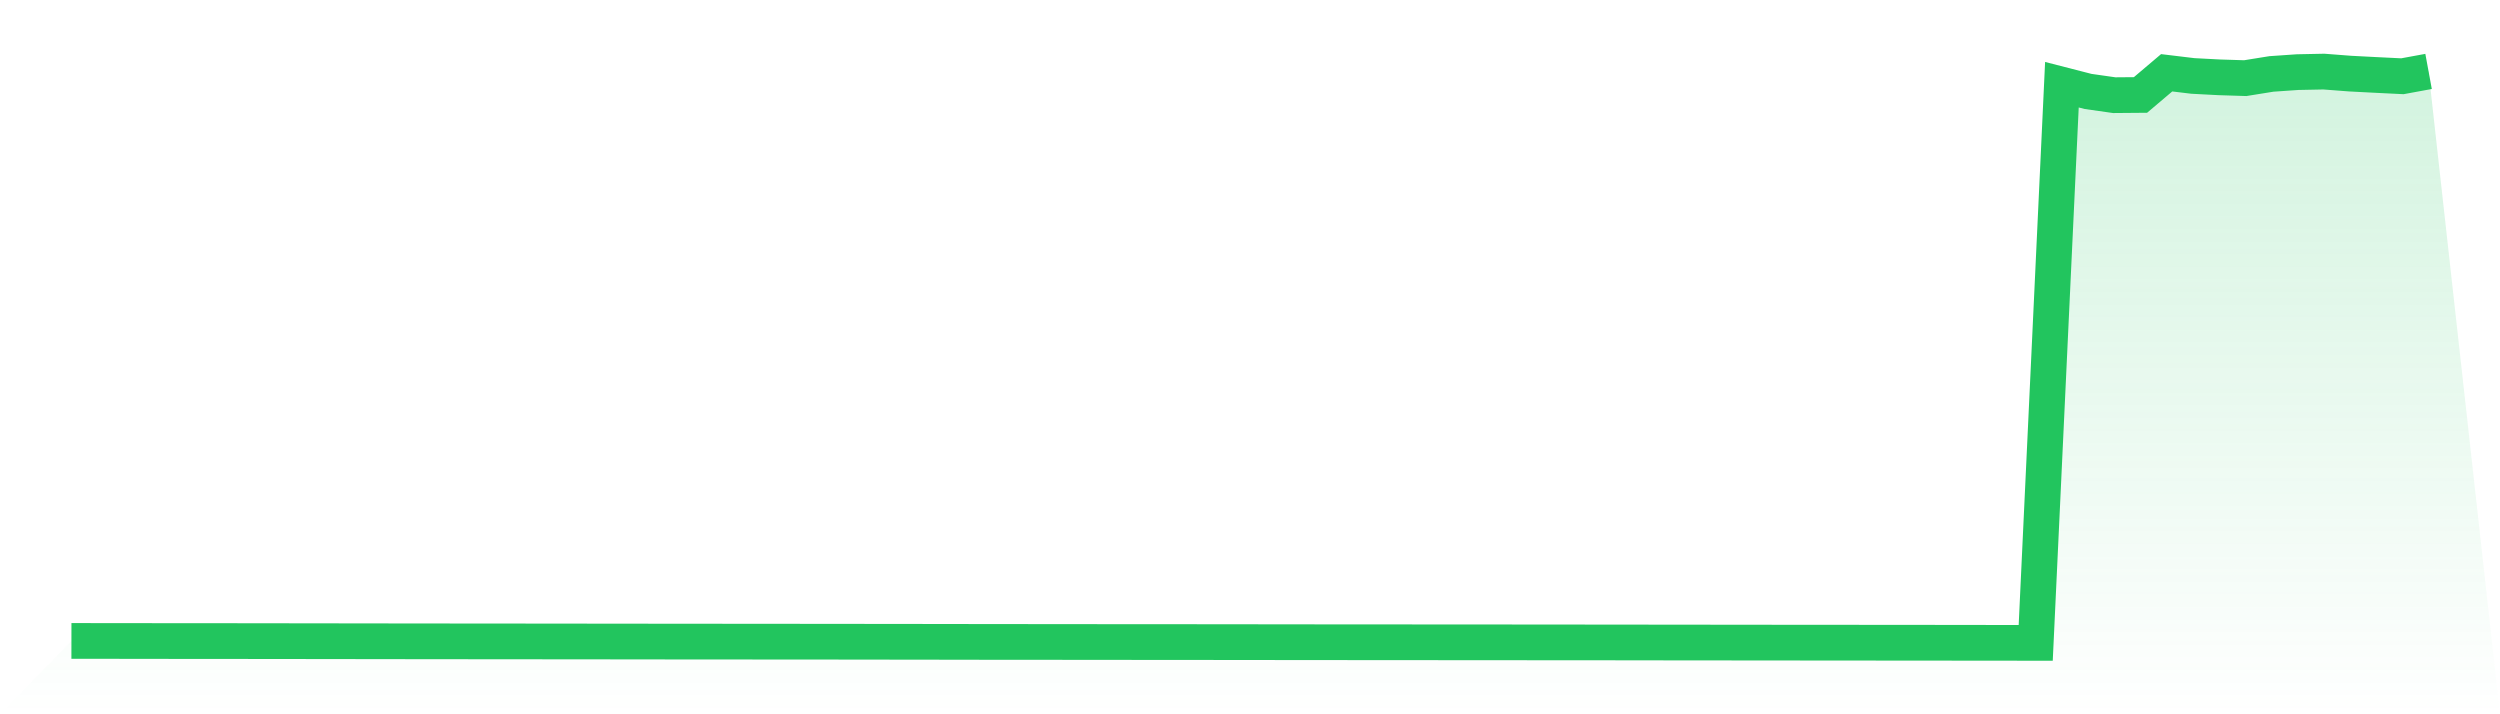 <svg viewBox="0 0 140 40" xmlns="http://www.w3.org/2000/svg">
<defs>
<linearGradient id="gradient" x1="0" x2="0" y1="0" y2="1">
<stop offset="0%" stop-color="#22c55e" stop-opacity="0.2"/>
<stop offset="100%" stop-color="#22c55e" stop-opacity="0"/>
</linearGradient>
</defs>
<path d="M4,35.892 L4,35.892 L5.467,35.894 L6.933,35.895 L8.4,35.897 L9.867,35.899 L11.333,35.9 L12.8,35.9 L14.267,35.903 L15.733,35.904 L17.2,35.906 L18.667,35.908 L20.133,35.91 L21.6,35.912 L23.067,35.914 L24.533,35.915 L26,35.917 L27.467,35.918 L28.933,35.919 L30.4,35.921 L31.867,35.922 L33.333,35.924 L34.8,35.925 L36.267,35.927 L37.733,35.929 L39.2,35.93 L40.667,35.931 L42.133,35.932 L43.6,35.933 L45.067,35.935 L46.533,35.935 L48,35.938 L49.467,35.939 L50.933,35.941 L52.4,35.943 L53.867,35.945 L55.333,35.948 L56.8,35.949 L58.267,35.95 L59.733,35.951 L61.2,35.953 L62.667,35.954 L64.133,35.955 L65.6,35.955 L67.067,35.957 L68.533,35.959 L70,35.96 L71.467,35.962 L72.933,35.964 L74.4,35.965 L75.867,35.966 L77.333,35.967 L78.8,35.968 L80.267,35.969 L81.733,35.971 L83.2,35.971 L84.667,35.972 L86.133,35.974 L87.6,35.974 L89.067,35.976 L90.533,35.977 L92,35.979 L93.467,35.981 L94.933,35.982 L96.4,35.984 L97.867,35.985 L99.333,35.987 L100.8,35.988 L102.267,35.989 L103.733,35.99 L105.2,35.992 L106.667,35.993 L108.133,35.994 L109.6,35.996 L111.067,35.998 L112.533,35.999 L114,36 L115.467,4.744 L116.933,5.121 L118.4,5.33 L119.867,5.318 L121.333,4.076 L122.8,4.253 L124.267,4.33 L125.733,4.376 L127.2,4.14 L128.667,4.039 L130.133,4.009 L131.6,4.122 L133.067,4.198 L134.533,4.27 L136,4 L140,40 L0,40 z" fill="url(#gradient)"/>
<path d="M4,35.892 L4,35.892 L5.467,35.894 L6.933,35.895 L8.4,35.897 L9.867,35.899 L11.333,35.9 L12.8,35.9 L14.267,35.903 L15.733,35.904 L17.2,35.906 L18.667,35.908 L20.133,35.91 L21.6,35.912 L23.067,35.914 L24.533,35.915 L26,35.917 L27.467,35.918 L28.933,35.919 L30.4,35.921 L31.867,35.922 L33.333,35.924 L34.8,35.925 L36.267,35.927 L37.733,35.929 L39.2,35.93 L40.667,35.931 L42.133,35.932 L43.6,35.933 L45.067,35.935 L46.533,35.935 L48,35.938 L49.467,35.939 L50.933,35.941 L52.4,35.943 L53.867,35.945 L55.333,35.948 L56.8,35.949 L58.267,35.95 L59.733,35.951 L61.2,35.953 L62.667,35.954 L64.133,35.955 L65.6,35.955 L67.067,35.957 L68.533,35.959 L70,35.96 L71.467,35.962 L72.933,35.964 L74.4,35.965 L75.867,35.966 L77.333,35.967 L78.8,35.968 L80.267,35.969 L81.733,35.971 L83.2,35.971 L84.667,35.972 L86.133,35.974 L87.6,35.974 L89.067,35.976 L90.533,35.977 L92,35.979 L93.467,35.981 L94.933,35.982 L96.4,35.984 L97.867,35.985 L99.333,35.987 L100.8,35.988 L102.267,35.989 L103.733,35.99 L105.2,35.992 L106.667,35.993 L108.133,35.994 L109.6,35.996 L111.067,35.998 L112.533,35.999 L114,36 L115.467,4.744 L116.933,5.121 L118.4,5.33 L119.867,5.318 L121.333,4.076 L122.8,4.253 L124.267,4.33 L125.733,4.376 L127.2,4.14 L128.667,4.039 L130.133,4.009 L131.6,4.122 L133.067,4.198 L134.533,4.27 L136,4" fill="none" stroke="#22c55e" stroke-width="2"/>
</svg>